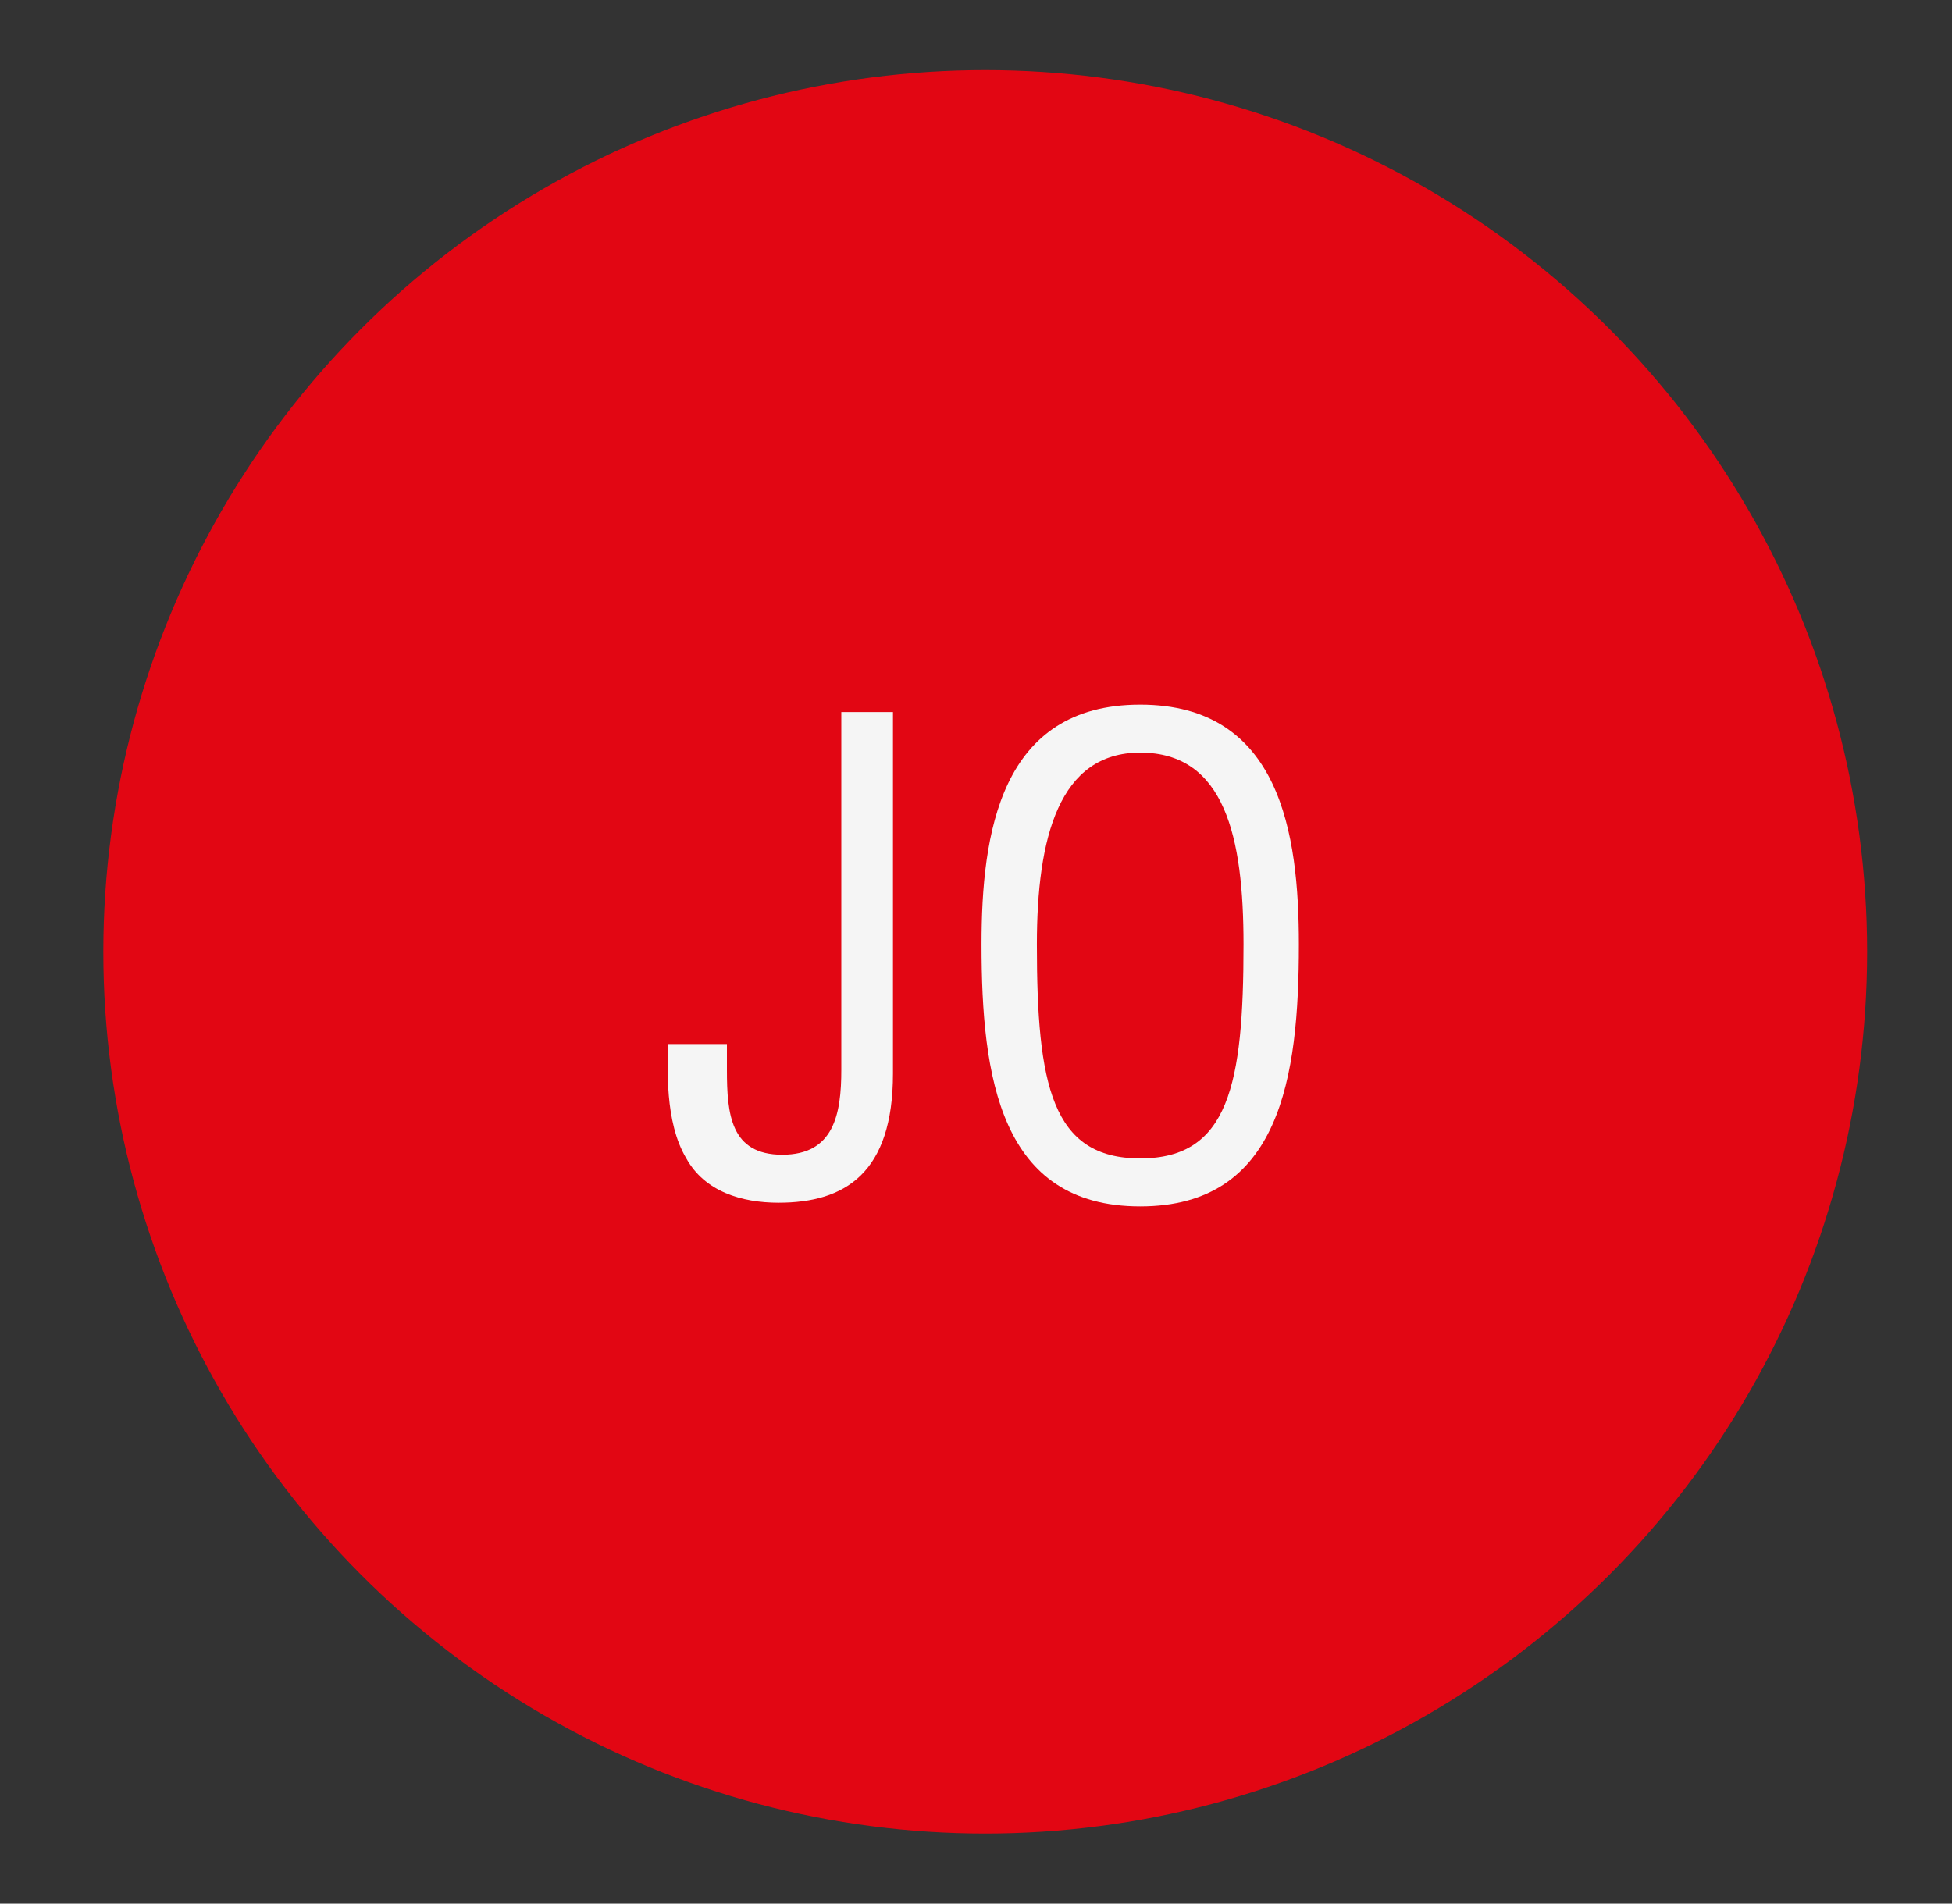 <?xml version="1.0" encoding="utf-8"?>
<!-- Generator: Adobe Illustrator 26.5.0, SVG Export Plug-In . SVG Version: 6.00 Build 0)  -->
<svg version="1.1" id="Capa_1" xmlns="http://www.w3.org/2000/svg" xmlns:xlink="http://www.w3.org/1999/xlink" x="0px" y="0px"
	 viewBox="0 0 52.9 51.6" style="enable-background:new 0 0 52.9 51.6;" xml:space="preserve">
<rect x="0" y="0" width="52.9" height="51.6" fill="#333333" stroke="none"/>
<style type="text/css">
	.st0{fill:#E20613;}
	.st1{fill:#F5F5F5;}
</style>
<circle class="st0" cx="26.7" cy="25.8" r="23.9"/>
<g>
	<path class="st1" d="M19.7,28.3V29c0,1.2,0.1,2.3,1.5,2.3s1.6-1.1,1.6-2.3v-9.7h1.4v9.8c0,2.7-1.3,3.5-3.1,3.5c-1,0-2-0.3-2.5-1.2
		c-0.6-1-0.5-2.5-0.5-3.1H19.7z"/>
	<path class="st1" d="M30.9,19.1c3.8,0,4.3,3.5,4.3,6.5c0,3.6-0.5,7.1-4.3,7.1c-3.8,0-4.3-3.5-4.3-7.1
		C26.6,22.6,27.1,19.1,30.9,19.1z M30.9,20.4c-2.2,0-2.8,2.3-2.8,5.2c0,3.8,0.4,5.8,2.8,5.8s2.8-2,2.8-5.8
		C33.7,22.7,33.2,20.4,30.9,20.4z"/>
</g>
</svg>
